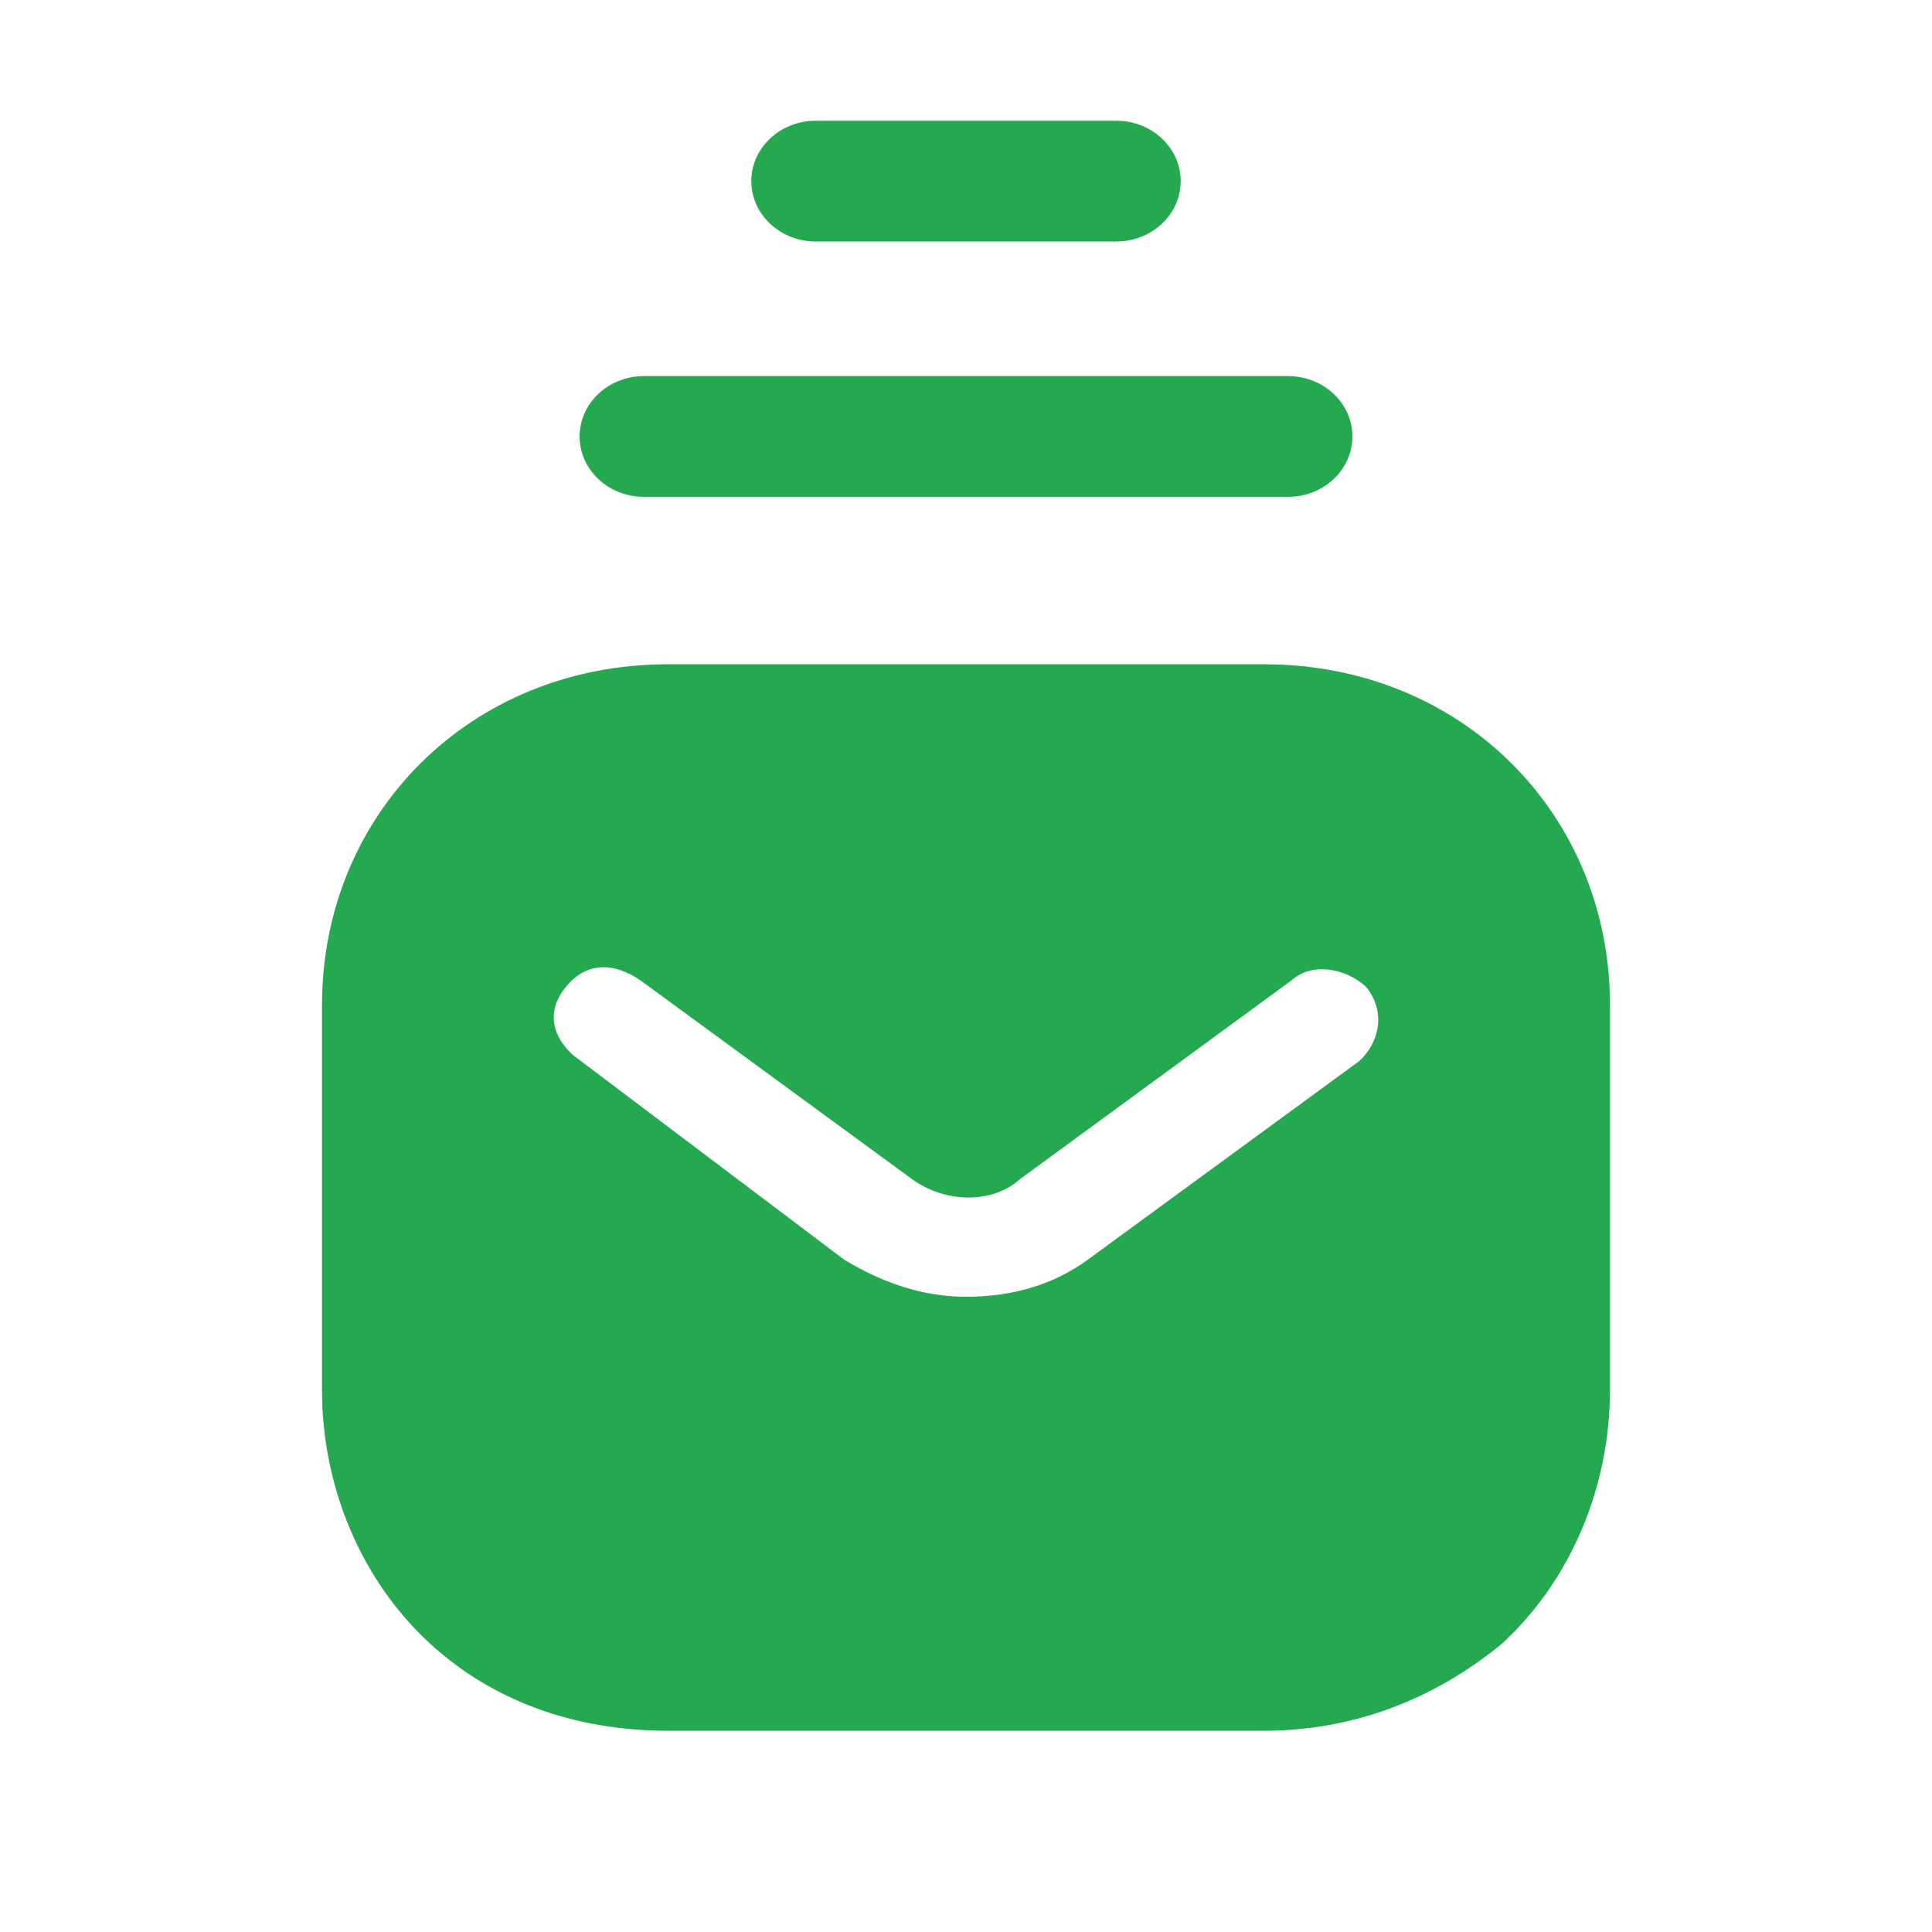 <svg width="24" height="24" viewBox="0 0 24 24" fill="none" xmlns="http://www.w3.org/2000/svg">
<path fill-rule="evenodd" clip-rule="evenodd" d="M10.133 3H13.867C14.308 3 14.667 2.664 14.667 2.25C14.667 1.836 14.308 1.5 13.867 1.5H10.133C9.692 1.5 9.333 1.836 9.333 2.25C9.333 2.664 9.692 3 10.133 3Z" fill="#24A850"/>
<path fill-rule="evenodd" clip-rule="evenodd" d="M8 6.172H16C16.442 6.172 16.8 5.836 16.8 5.422C16.8 5.008 16.442 4.672 16 4.672H8C7.558 4.672 7.2 5.008 7.2 5.422C7.2 5.836 7.558 6.172 8 6.172Z" fill="#24A850"/>
<path fill-rule="evenodd" clip-rule="evenodd" d="M16.884 13.182L13.516 15.646C13.095 15.954 12.589 16.109 12 16.109C11.495 16.109 10.989 15.954 10.484 15.646L7.116 13.105C6.863 12.873 6.779 12.565 7.032 12.257C7.284 11.949 7.621 11.949 7.958 12.18L11.326 14.645C11.747 14.953 12.337 14.953 12.674 14.645L16.042 12.18C16.295 11.949 16.716 12.026 16.968 12.257C17.221 12.565 17.137 12.95 16.884 13.182ZM15.705 8.252H8.295C5.853 8.252 4 10.101 4 12.488V17.264C4 18.496 4.505 19.652 5.347 20.422C6.105 21.115 7.116 21.5 8.295 21.5H15.705C16.8 21.5 17.811 21.115 18.653 20.422C19.495 19.652 20 18.496 20 17.264V12.488C20 10.101 18.147 8.252 15.705 8.252Z" fill="#24A850"/>
</svg>
